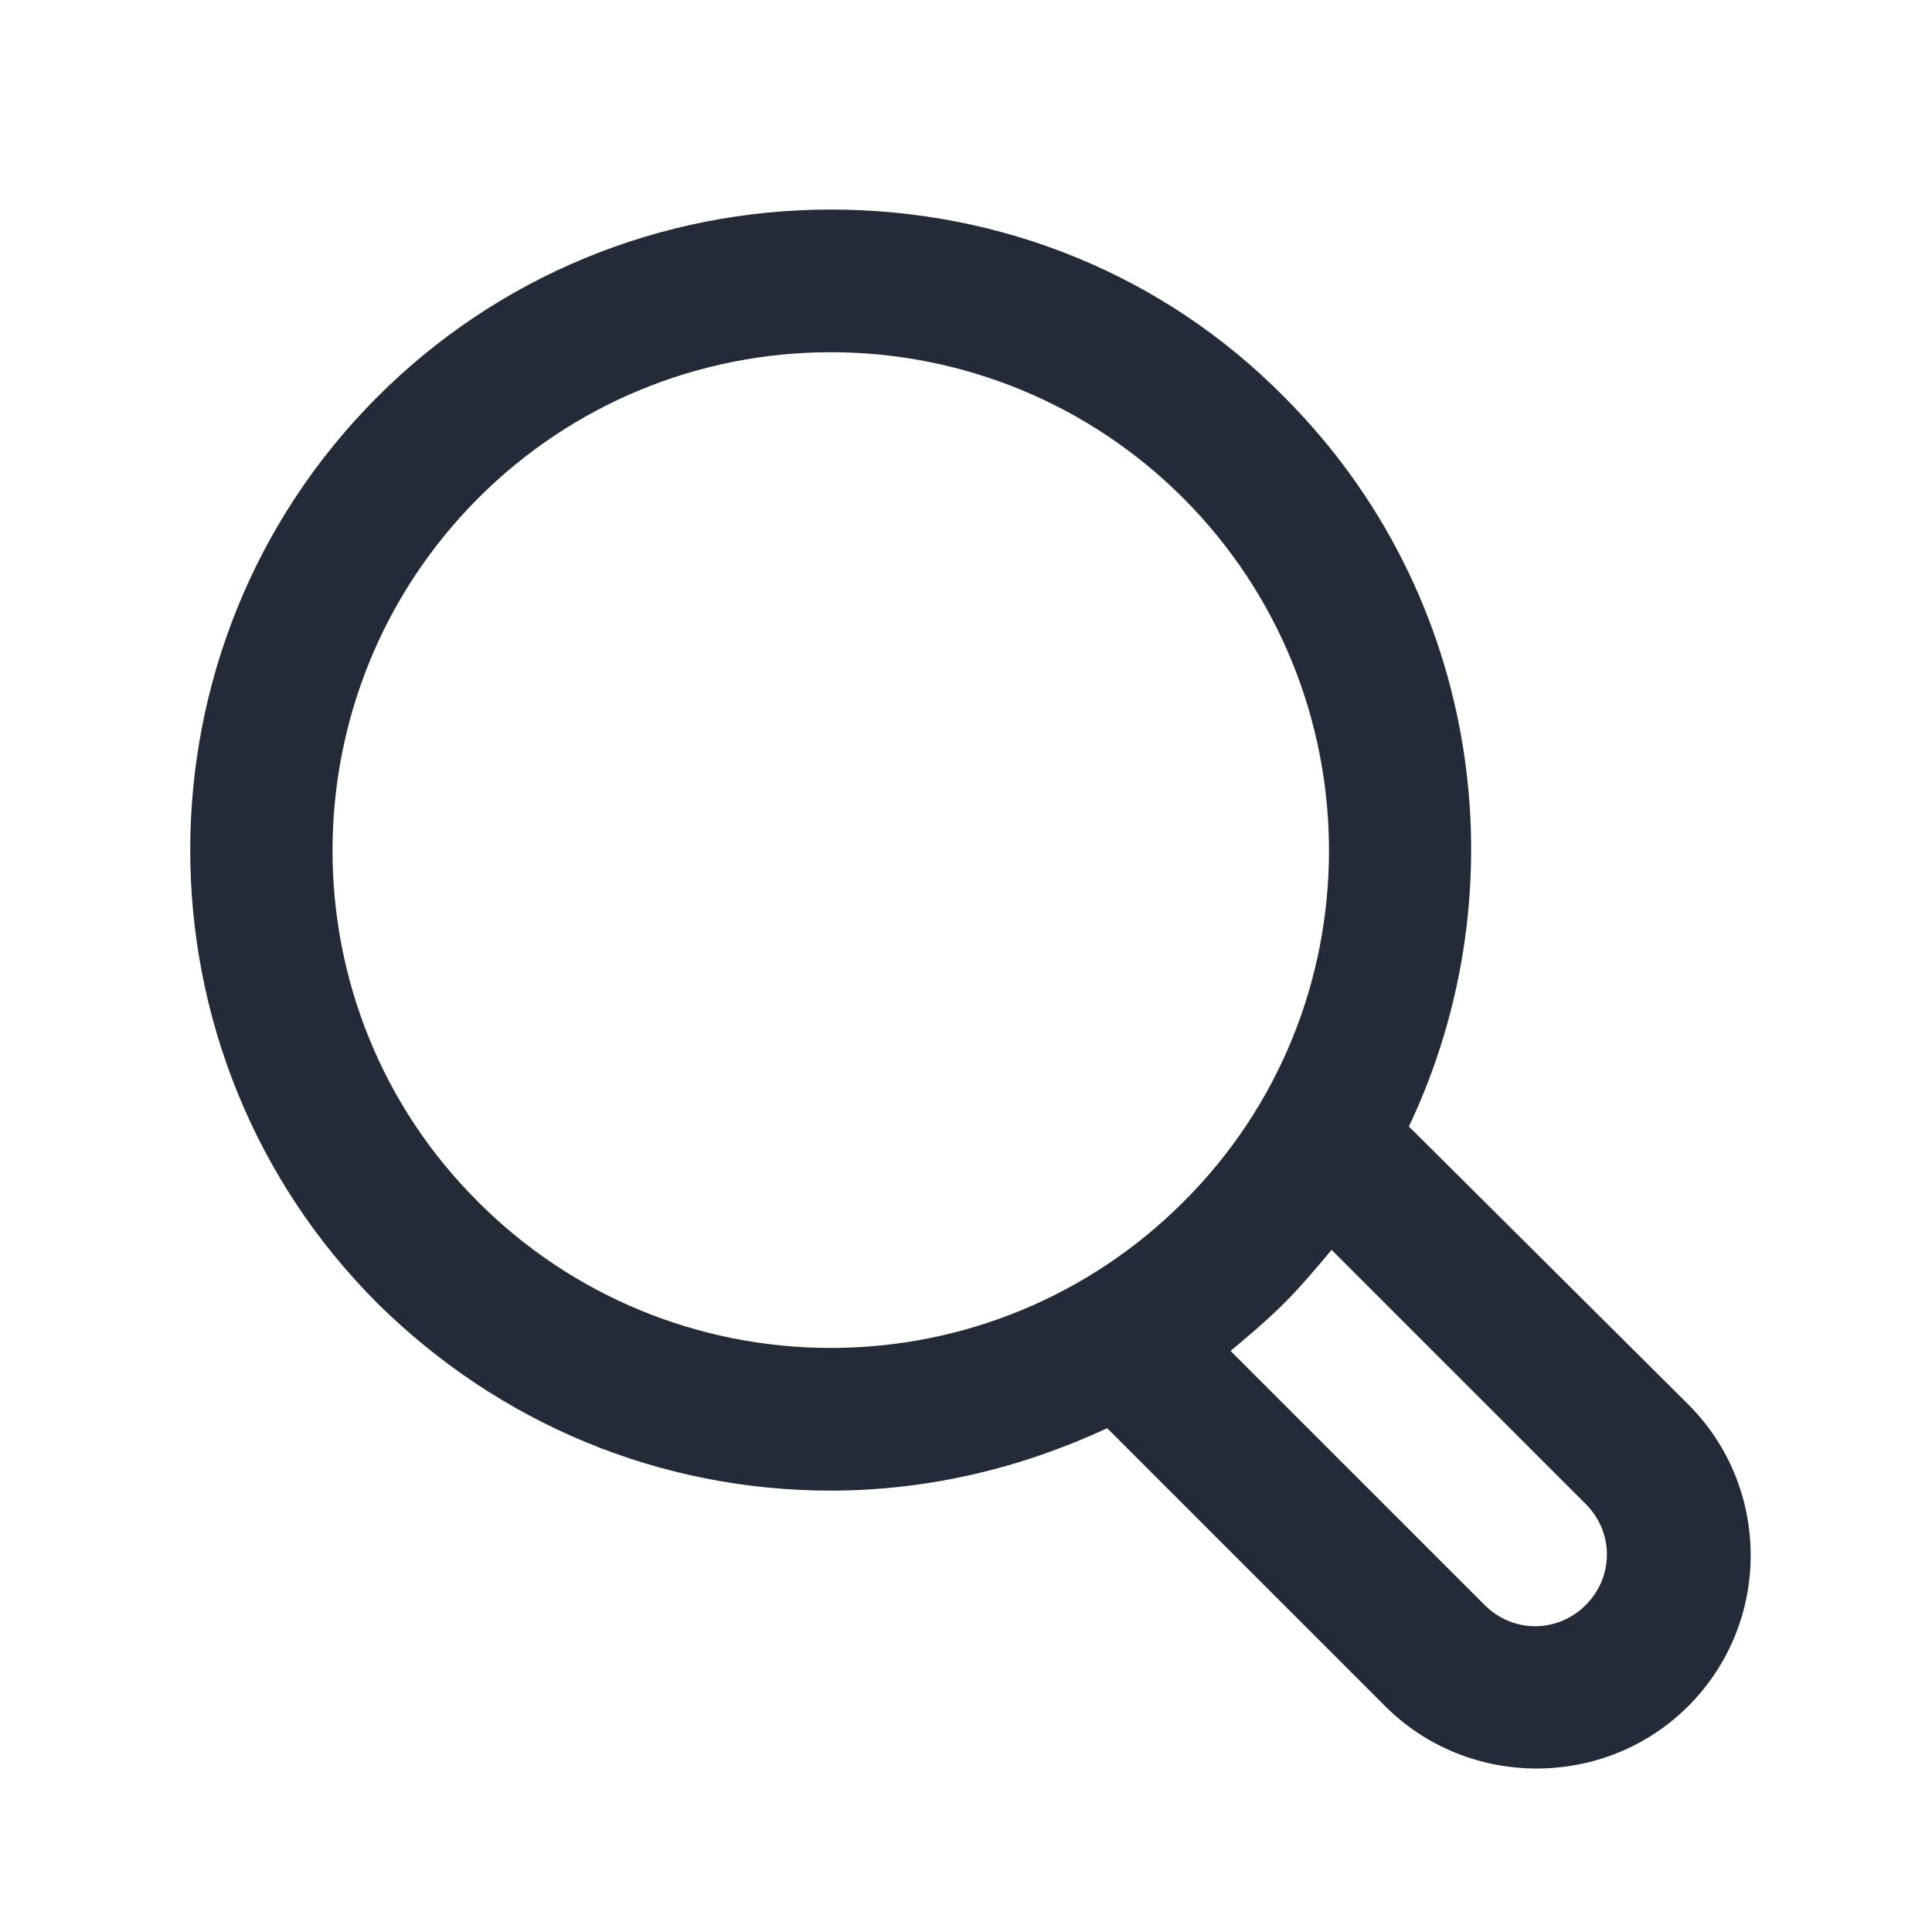 <?xml version="1.0" encoding="utf-8"?>
<!-- Generator: Adobe Illustrator 21.1.0, SVG Export Plug-In . SVG Version: 6.00 Build 0)  -->
<svg version="1.1" id="Layer_1" xmlns="http://www.w3.org/2000/svg" xmlns:xlink="http://www.w3.org/1999/xlink" x="0px" y="0px"
	 viewBox="0 0 130 130" style="enable-background:new 0 0 130 130;" xml:space="preserve">
<style type="text/css">
	.st0{display:none;}
	.st1{display:inline;fill:#222b37;}
	.st2{fill:#222b37;}
</style>
<g class="st0">
	<path class="st1" d="M120.2,76V54h-12.5c-1.3-5-3.4-9.6-6.2-13.8l8.4-8.4L98.2,20.1l-8.4,8.4c-4.1-2.8-8.8-4.9-13.8-6.2V9.8H54
		v12.5c-5,1.3-9.6,3.4-13.8,6.2l-8.4-8.4L20.1,31.8l8.4,8.4c-2.8,4.1-4.9,8.8-6.2,13.8H9.8V76h12.5c1.3,5,3.4,9.6,6.2,13.8l-8.4,8.4
		l11.7,11.7l8.4-8.4c4.1,2.8,8.8,4.9,13.8,6.2v12.5H76v-12.5c5-1.3,9.6-3.4,13.8-6.2l8.4,8.4l11.7-11.7l-8.4-8.4
		c2.8-4.1,4.9-8.8,6.2-13.8H120.2z M65,98.1c-18.3,0-33.1-14.9-33.1-33.1c0-18.3,14.9-33.1,33.1-33.1S98.1,46.7,98.1,65
		C98.1,83.3,83.3,98.1,65,98.1z"/>
</g>
<path class="st2" d="M25.4,87.7c8.2,8.1,19,12.6,30.5,12.6c6.5,0,12.8-1.5,18.6-4.2l18.7,18.7c2.8,2.8,6.5,4.2,10.2,4.2
	c3.7,0,7.4-1.4,10.2-4.2c5.6-5.6,5.6-14.7,0-20.3L94.8,75.8c7.6-16,4.9-35.8-8.4-49.1c-8.1-8.2-19-12.6-30.5-12.6
	s-22.4,4.5-30.5,12.6C8.6,43.5,8.6,70.9,25.4,87.7z M82.8,90.9c1.2-1,2.5-2.1,3.6-3.2c1.1-1.1,2.2-2.4,3.2-3.6l17.1,17.1
	c1.9,1.9,1.9,4.9,0,6.8c-1.9,1.9-4.9,1.9-6.8,0L82.8,90.9z M32.2,33.5c6.3-6.3,14.8-9.8,23.7-9.8s17.4,3.5,23.7,9.8
	c13.1,13.1,13.1,34.4,0,47.4c-6.3,6.3-14.8,9.8-23.7,9.8s-17.4-3.5-23.7-9.8C19.1,67.9,19.1,46.6,32.2,33.5z"/>
</svg>
